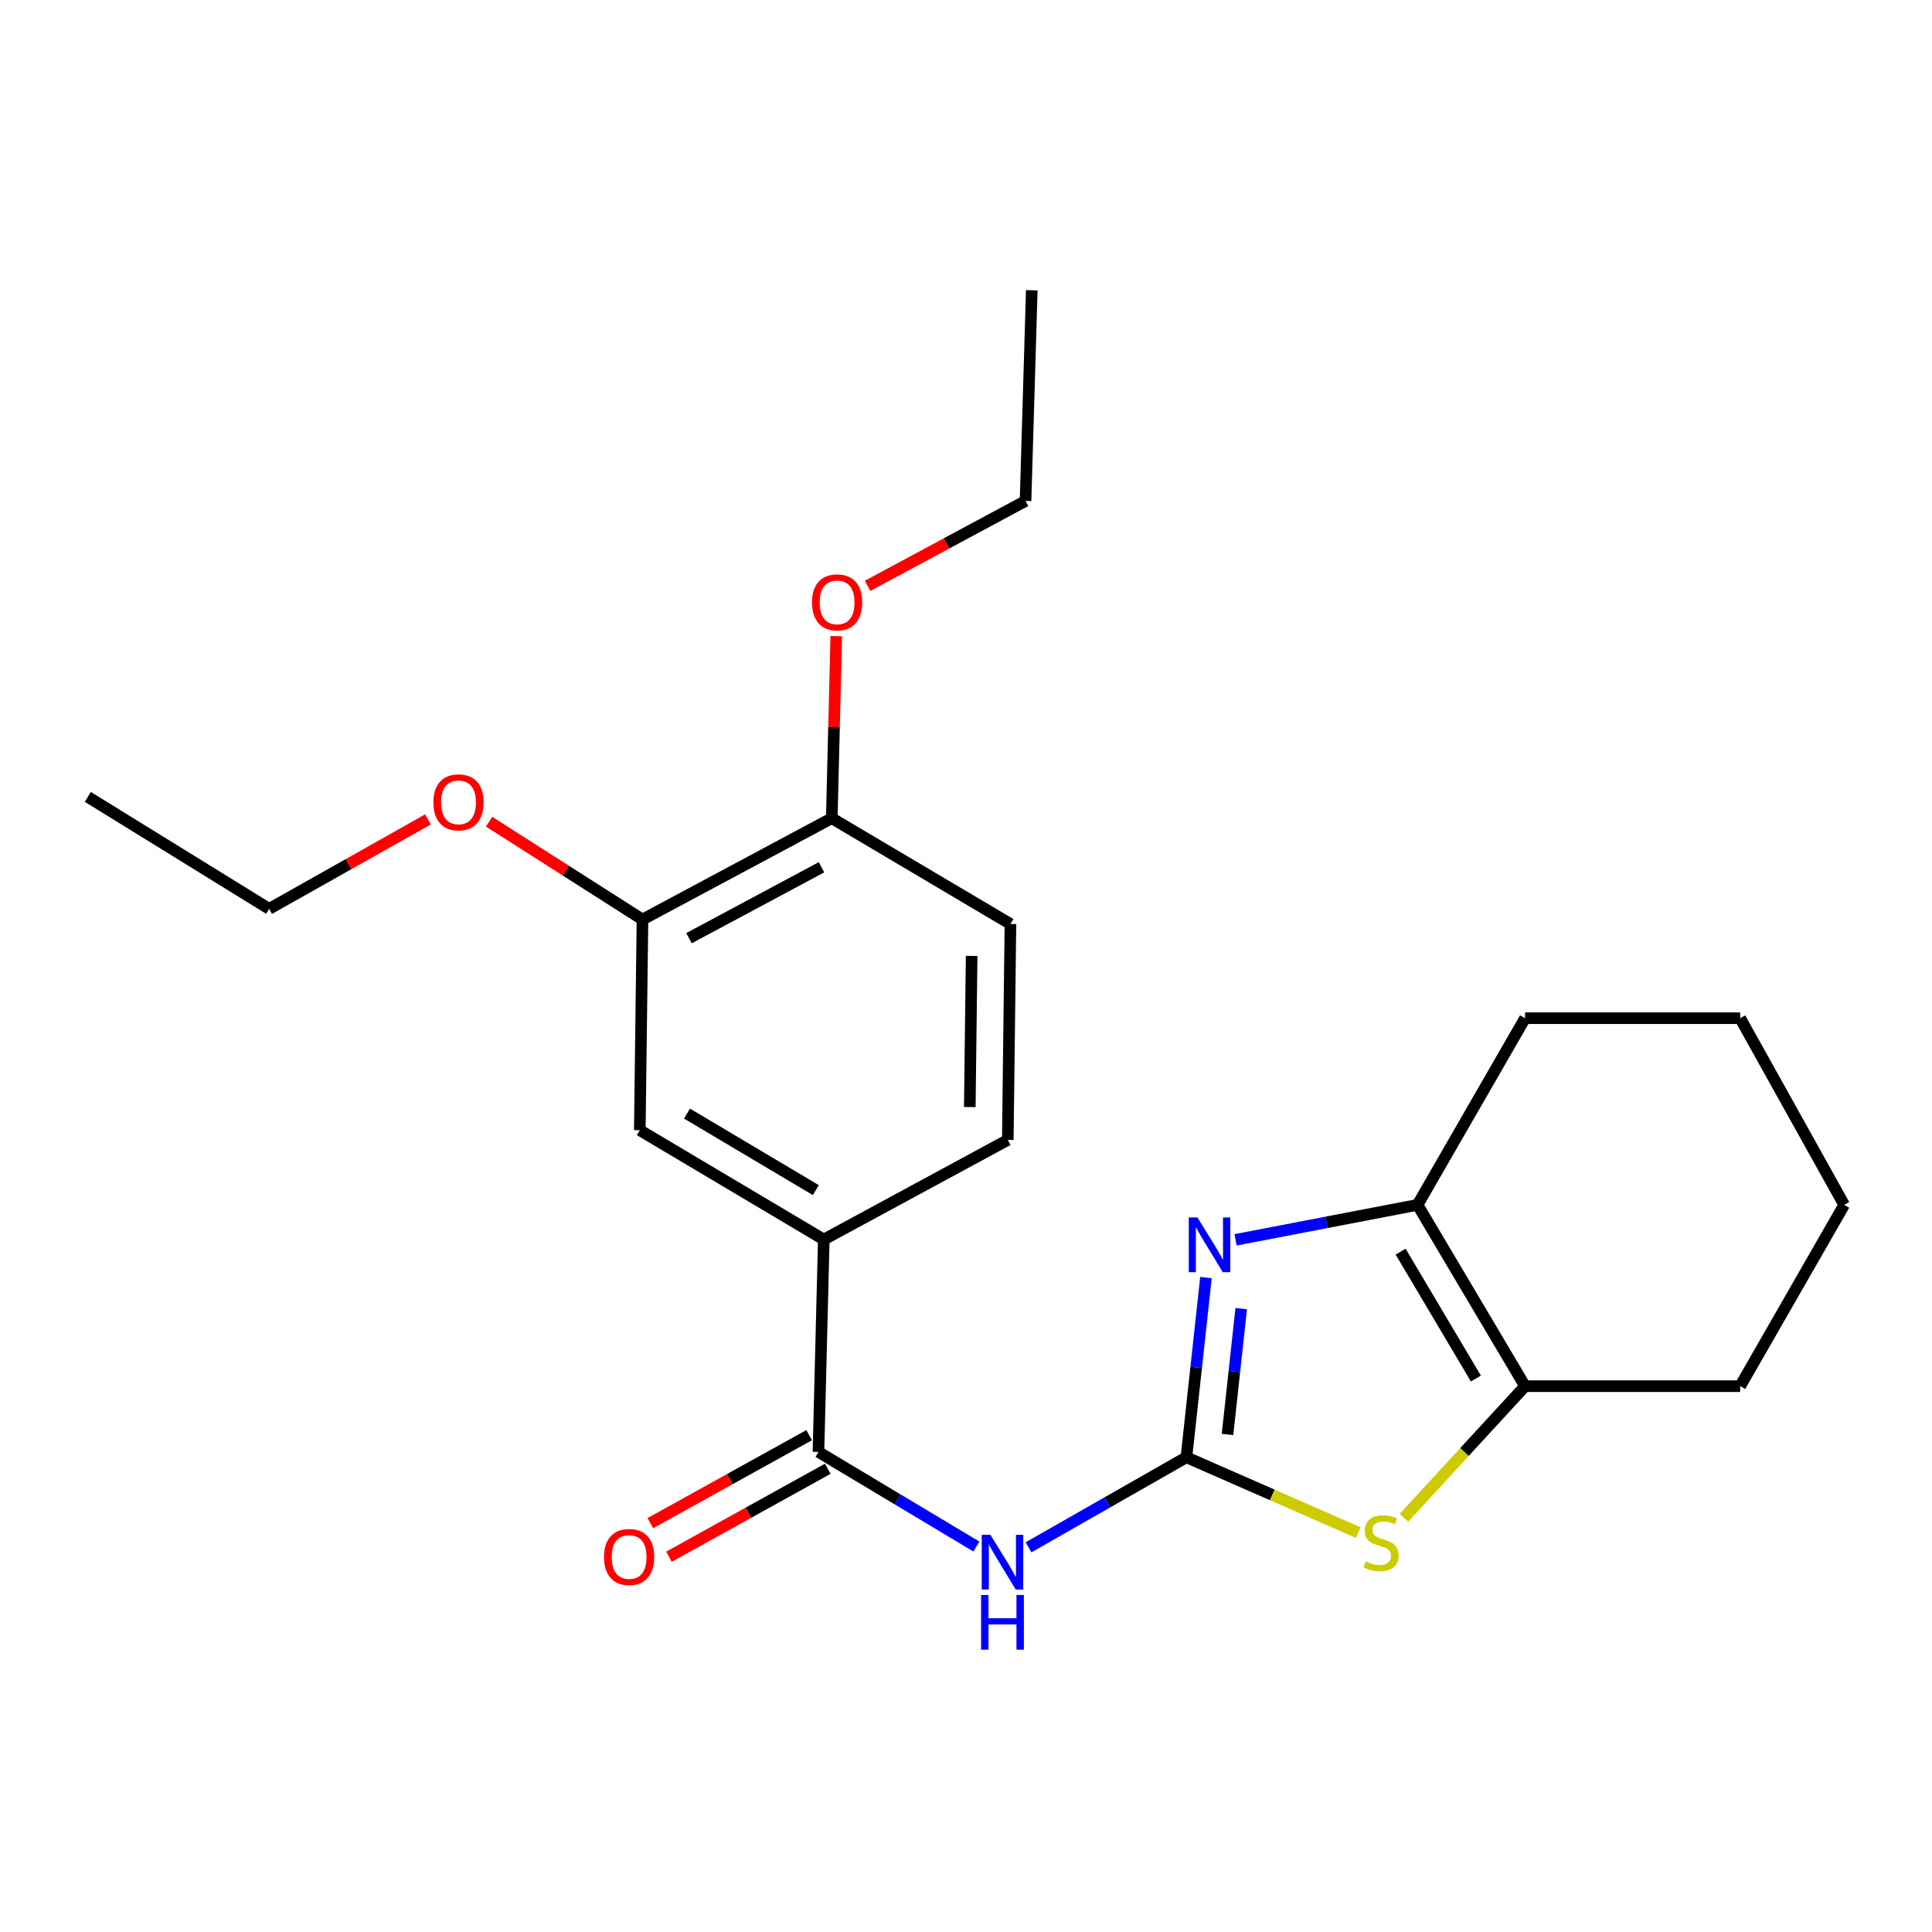 <?xml version='1.0' encoding='iso-8859-1'?>
<svg version='1.1' baseProfile='full'
              xmlns='http://www.w3.org/2000/svg'
                      xmlns:rdkit='http://www.rdkit.org/xml'
                      xmlns:xlink='http://www.w3.org/1999/xlink'
                  xml:space='preserve'
width='1000px' height='1000px' viewBox='0 0 1000 1000'>
<!-- END OF HEADER -->
<rect style='opacity:1.0;fill:#FFFFFF;stroke:none' width='1000' height='1000' x='0' y='0'> </rect>
<path class='bond-0' d='M 614.086,754.284 L 619.145,707.768' style='fill:none;fill-rule:evenodd;stroke:#000000;stroke-width:6px;stroke-linecap:butt;stroke-linejoin:miter;stroke-opacity:1' />
<path class='bond-0' d='M 619.145,707.768 L 624.204,661.253' style='fill:none;fill-rule:evenodd;stroke:#0000FF;stroke-width:6px;stroke-linecap:butt;stroke-linejoin:miter;stroke-opacity:1' />
<path class='bond-0' d='M 635.363,742.478 L 638.904,709.917' style='fill:none;fill-rule:evenodd;stroke:#000000;stroke-width:6px;stroke-linecap:butt;stroke-linejoin:miter;stroke-opacity:1' />
<path class='bond-0' d='M 638.904,709.917 L 642.446,677.356' style='fill:none;fill-rule:evenodd;stroke:#0000FF;stroke-width:6px;stroke-linecap:butt;stroke-linejoin:miter;stroke-opacity:1' />
<path class='bond-1' d='M 614.086,754.284 L 573.224,777.587' style='fill:none;fill-rule:evenodd;stroke:#000000;stroke-width:6px;stroke-linecap:butt;stroke-linejoin:miter;stroke-opacity:1' />
<path class='bond-1' d='M 573.224,777.587 L 532.362,800.89' style='fill:none;fill-rule:evenodd;stroke:#0000FF;stroke-width:6px;stroke-linecap:butt;stroke-linejoin:miter;stroke-opacity:1' />
<path class='bond-2' d='M 614.086,754.284 L 658.55,773.775' style='fill:none;fill-rule:evenodd;stroke:#000000;stroke-width:6px;stroke-linecap:butt;stroke-linejoin:miter;stroke-opacity:1' />
<path class='bond-2' d='M 658.55,773.775 L 703.015,793.266' style='fill:none;fill-rule:evenodd;stroke:#CCCC00;stroke-width:6px;stroke-linecap:butt;stroke-linejoin:miter;stroke-opacity:1' />
<path class='bond-3' d='M 639.526,641.737 L 686.621,632.686' style='fill:none;fill-rule:evenodd;stroke:#0000FF;stroke-width:6px;stroke-linecap:butt;stroke-linejoin:miter;stroke-opacity:1' />
<path class='bond-3' d='M 686.621,632.686 L 733.716,623.635' style='fill:none;fill-rule:evenodd;stroke:#000000;stroke-width:6px;stroke-linecap:butt;stroke-linejoin:miter;stroke-opacity:1' />
<path class='bond-4' d='M 505.366,800.483 L 464.5,776.009' style='fill:none;fill-rule:evenodd;stroke:#0000FF;stroke-width:6px;stroke-linecap:butt;stroke-linejoin:miter;stroke-opacity:1' />
<path class='bond-4' d='M 464.5,776.009 L 423.633,751.535' style='fill:none;fill-rule:evenodd;stroke:#000000;stroke-width:6px;stroke-linecap:butt;stroke-linejoin:miter;stroke-opacity:1' />
<path class='bond-5' d='M 726.676,785.597 L 758.022,751.539' style='fill:none;fill-rule:evenodd;stroke:#CCCC00;stroke-width:6px;stroke-linecap:butt;stroke-linejoin:miter;stroke-opacity:1' />
<path class='bond-5' d='M 758.022,751.539 L 789.368,717.481' style='fill:none;fill-rule:evenodd;stroke:#000000;stroke-width:6px;stroke-linecap:butt;stroke-linejoin:miter;stroke-opacity:1' />
<path class='bond-15' d='M 733.716,623.635 L 789.368,527.017' style='fill:none;fill-rule:evenodd;stroke:#000000;stroke-width:6px;stroke-linecap:butt;stroke-linejoin:miter;stroke-opacity:1' />
<path class='bond-23' d='M 733.716,623.635 L 789.368,717.481' style='fill:none;fill-rule:evenodd;stroke:#000000;stroke-width:6px;stroke-linecap:butt;stroke-linejoin:miter;stroke-opacity:1' />
<path class='bond-23' d='M 724.968,647.85 L 763.924,713.542' style='fill:none;fill-rule:evenodd;stroke:#000000;stroke-width:6px;stroke-linecap:butt;stroke-linejoin:miter;stroke-opacity:1' />
<path class='bond-6' d='M 423.633,751.535 L 426.394,641.578' style='fill:none;fill-rule:evenodd;stroke:#000000;stroke-width:6px;stroke-linecap:butt;stroke-linejoin:miter;stroke-opacity:1' />
<path class='bond-9' d='M 418.818,742.841 L 377.719,765.607' style='fill:none;fill-rule:evenodd;stroke:#000000;stroke-width:6px;stroke-linecap:butt;stroke-linejoin:miter;stroke-opacity:1' />
<path class='bond-9' d='M 377.719,765.607 L 336.621,788.372' style='fill:none;fill-rule:evenodd;stroke:#FF0000;stroke-width:6px;stroke-linecap:butt;stroke-linejoin:miter;stroke-opacity:1' />
<path class='bond-9' d='M 428.449,760.228 L 387.35,782.993' style='fill:none;fill-rule:evenodd;stroke:#000000;stroke-width:6px;stroke-linecap:butt;stroke-linejoin:miter;stroke-opacity:1' />
<path class='bond-9' d='M 387.35,782.993 L 346.251,805.758' style='fill:none;fill-rule:evenodd;stroke:#FF0000;stroke-width:6px;stroke-linecap:butt;stroke-linejoin:miter;stroke-opacity:1' />
<path class='bond-16' d='M 789.368,717.481 L 900.704,717.481' style='fill:none;fill-rule:evenodd;stroke:#000000;stroke-width:6px;stroke-linecap:butt;stroke-linejoin:miter;stroke-opacity:1' />
<path class='bond-7' d='M 426.394,641.578 L 331.156,584.988' style='fill:none;fill-rule:evenodd;stroke:#000000;stroke-width:6px;stroke-linecap:butt;stroke-linejoin:miter;stroke-opacity:1' />
<path class='bond-7' d='M 422.261,616.003 L 355.595,576.389' style='fill:none;fill-rule:evenodd;stroke:#000000;stroke-width:6px;stroke-linecap:butt;stroke-linejoin:miter;stroke-opacity:1' />
<path class='bond-11' d='M 426.394,641.578 L 521.631,590.023' style='fill:none;fill-rule:evenodd;stroke:#000000;stroke-width:6px;stroke-linecap:butt;stroke-linejoin:miter;stroke-opacity:1' />
<path class='bond-8' d='M 331.156,584.988 L 332.548,475.947' style='fill:none;fill-rule:evenodd;stroke:#000000;stroke-width:6px;stroke-linecap:butt;stroke-linejoin:miter;stroke-opacity:1' />
<path class='bond-13' d='M 332.548,475.947 L 292.846,450.628' style='fill:none;fill-rule:evenodd;stroke:#000000;stroke-width:6px;stroke-linecap:butt;stroke-linejoin:miter;stroke-opacity:1' />
<path class='bond-13' d='M 292.846,450.628 L 253.145,425.308' style='fill:none;fill-rule:evenodd;stroke:#FF0000;stroke-width:6px;stroke-linecap:butt;stroke-linejoin:miter;stroke-opacity:1' />
<path class='bond-25' d='M 332.548,475.947 L 430.524,423.509' style='fill:none;fill-rule:evenodd;stroke:#000000;stroke-width:6px;stroke-linecap:butt;stroke-linejoin:miter;stroke-opacity:1' />
<path class='bond-25' d='M 356.623,485.605 L 425.206,448.898' style='fill:none;fill-rule:evenodd;stroke:#000000;stroke-width:6px;stroke-linecap:butt;stroke-linejoin:miter;stroke-opacity:1' />
<path class='bond-10' d='M 430.524,423.509 L 523.001,478.255' style='fill:none;fill-rule:evenodd;stroke:#000000;stroke-width:6px;stroke-linecap:butt;stroke-linejoin:miter;stroke-opacity:1' />
<path class='bond-14' d='M 430.524,423.509 L 431.687,376.386' style='fill:none;fill-rule:evenodd;stroke:#000000;stroke-width:6px;stroke-linecap:butt;stroke-linejoin:miter;stroke-opacity:1' />
<path class='bond-14' d='M 431.687,376.386 L 432.851,329.264' style='fill:none;fill-rule:evenodd;stroke:#FF0000;stroke-width:6px;stroke-linecap:butt;stroke-linejoin:miter;stroke-opacity:1' />
<path class='bond-12' d='M 521.631,590.023 L 523.001,478.255' style='fill:none;fill-rule:evenodd;stroke:#000000;stroke-width:6px;stroke-linecap:butt;stroke-linejoin:miter;stroke-opacity:1' />
<path class='bond-12' d='M 501.963,573.014 L 502.921,494.777' style='fill:none;fill-rule:evenodd;stroke:#000000;stroke-width:6px;stroke-linecap:butt;stroke-linejoin:miter;stroke-opacity:1' />
<path class='bond-17' d='M 221.509,424.124 L 180.416,447.275' style='fill:none;fill-rule:evenodd;stroke:#FF0000;stroke-width:6px;stroke-linecap:butt;stroke-linejoin:miter;stroke-opacity:1' />
<path class='bond-17' d='M 180.416,447.275 L 139.323,470.426' style='fill:none;fill-rule:evenodd;stroke:#000000;stroke-width:6px;stroke-linecap:butt;stroke-linejoin:miter;stroke-opacity:1' />
<path class='bond-18' d='M 449.052,303.232 L 489.935,281.256' style='fill:none;fill-rule:evenodd;stroke:#FF0000;stroke-width:6px;stroke-linecap:butt;stroke-linejoin:miter;stroke-opacity:1' />
<path class='bond-18' d='M 489.935,281.256 L 530.818,259.281' style='fill:none;fill-rule:evenodd;stroke:#000000;stroke-width:6px;stroke-linecap:butt;stroke-linejoin:miter;stroke-opacity:1' />
<path class='bond-20' d='M 789.368,527.017 L 900.704,527.017' style='fill:none;fill-rule:evenodd;stroke:#000000;stroke-width:6px;stroke-linecap:butt;stroke-linejoin:miter;stroke-opacity:1' />
<path class='bond-19' d='M 900.704,717.481 L 954.545,623.635' style='fill:none;fill-rule:evenodd;stroke:#000000;stroke-width:6px;stroke-linecap:butt;stroke-linejoin:miter;stroke-opacity:1' />
<path class='bond-21' d='M 139.323,470.426 L 45.455,412.467' style='fill:none;fill-rule:evenodd;stroke:#000000;stroke-width:6px;stroke-linecap:butt;stroke-linejoin:miter;stroke-opacity:1' />
<path class='bond-22' d='M 530.818,259.281 L 534.043,150.229' style='fill:none;fill-rule:evenodd;stroke:#000000;stroke-width:6px;stroke-linecap:butt;stroke-linejoin:miter;stroke-opacity:1' />
<path class='bond-24' d='M 954.545,623.635 L 900.704,527.017' style='fill:none;fill-rule:evenodd;stroke:#000000;stroke-width:6px;stroke-linecap:butt;stroke-linejoin:miter;stroke-opacity:1' />
<path  class='atom-1' d='M 619.785 630.168
L 629.065 645.168
Q 629.985 646.648, 631.465 649.328
Q 632.945 652.008, 633.025 652.168
L 633.025 630.168
L 636.785 630.168
L 636.785 658.488
L 632.905 658.488
L 622.945 642.088
Q 621.785 640.168, 620.545 637.968
Q 619.345 635.768, 618.985 635.088
L 618.985 658.488
L 615.305 658.488
L 615.305 630.168
L 619.785 630.168
' fill='#0000FF'/>
<path  class='atom-2' d='M 512.622 794.418
L 521.902 809.418
Q 522.822 810.898, 524.302 813.578
Q 525.782 816.258, 525.862 816.418
L 525.862 794.418
L 529.622 794.418
L 529.622 822.738
L 525.742 822.738
L 515.782 806.338
Q 514.622 804.418, 513.382 802.218
Q 512.182 800.018, 511.822 799.338
L 511.822 822.738
L 508.142 822.738
L 508.142 794.418
L 512.622 794.418
' fill='#0000FF'/>
<path  class='atom-2' d='M 507.802 825.57
L 511.642 825.57
L 511.642 837.61
L 526.122 837.61
L 526.122 825.57
L 529.962 825.57
L 529.962 853.89
L 526.122 853.89
L 526.122 840.81
L 511.642 840.81
L 511.642 853.89
L 507.802 853.89
L 507.802 825.57
' fill='#0000FF'/>
<path  class='atom-3' d='M 706.845 808.172
Q 707.165 808.292, 708.485 808.852
Q 709.805 809.412, 711.245 809.772
Q 712.725 810.092, 714.165 810.092
Q 716.845 810.092, 718.405 808.812
Q 719.965 807.492, 719.965 805.212
Q 719.965 803.652, 719.165 802.692
Q 718.405 801.732, 717.205 801.212
Q 716.005 800.692, 714.005 800.092
Q 711.485 799.332, 709.965 798.612
Q 708.485 797.892, 707.405 796.372
Q 706.365 794.852, 706.365 792.292
Q 706.365 788.732, 708.765 786.532
Q 711.205 784.332, 716.005 784.332
Q 719.285 784.332, 723.005 785.892
L 722.085 788.972
Q 718.685 787.572, 716.125 787.572
Q 713.365 787.572, 711.845 788.732
Q 710.325 789.852, 710.365 791.812
Q 710.365 793.332, 711.125 794.252
Q 711.925 795.172, 713.045 795.692
Q 714.205 796.212, 716.125 796.812
Q 718.685 797.612, 720.205 798.412
Q 721.725 799.212, 722.805 800.852
Q 723.925 802.452, 723.925 805.212
Q 723.925 809.132, 721.285 811.252
Q 718.685 813.332, 714.325 813.332
Q 711.805 813.332, 709.885 812.772
Q 708.005 812.252, 705.765 811.332
L 706.845 808.172
' fill='#CCCC00'/>
<path  class='atom-10' d='M 312.635 805.897
Q 312.635 799.097, 315.995 795.297
Q 319.355 791.497, 325.635 791.497
Q 331.915 791.497, 335.275 795.297
Q 338.635 799.097, 338.635 805.897
Q 338.635 812.777, 335.235 816.697
Q 331.835 820.577, 325.635 820.577
Q 319.395 820.577, 315.995 816.697
Q 312.635 812.817, 312.635 805.897
M 325.635 817.377
Q 329.955 817.377, 332.275 814.497
Q 334.635 811.577, 334.635 805.897
Q 334.635 800.337, 332.275 797.537
Q 329.955 794.697, 325.635 794.697
Q 321.315 794.697, 318.955 797.497
Q 316.635 800.297, 316.635 805.897
Q 316.635 811.617, 318.955 814.497
Q 321.315 817.377, 325.635 817.377
' fill='#FF0000'/>
<path  class='atom-14' d='M 224.321 415.296
Q 224.321 408.496, 227.681 404.696
Q 231.041 400.896, 237.321 400.896
Q 243.601 400.896, 246.961 404.696
Q 250.321 408.496, 250.321 415.296
Q 250.321 422.176, 246.921 426.096
Q 243.521 429.976, 237.321 429.976
Q 231.081 429.976, 227.681 426.096
Q 224.321 422.216, 224.321 415.296
M 237.321 426.776
Q 241.641 426.776, 243.961 423.896
Q 246.321 420.976, 246.321 415.296
Q 246.321 409.736, 243.961 406.936
Q 241.641 404.096, 237.321 404.096
Q 233.001 404.096, 230.641 406.896
Q 228.321 409.696, 228.321 415.296
Q 228.321 421.016, 230.641 423.896
Q 233.001 426.776, 237.321 426.776
' fill='#FF0000'/>
<path  class='atom-15' d='M 420.284 311.788
Q 420.284 304.988, 423.644 301.188
Q 427.004 297.388, 433.284 297.388
Q 439.564 297.388, 442.924 301.188
Q 446.284 304.988, 446.284 311.788
Q 446.284 318.668, 442.884 322.588
Q 439.484 326.468, 433.284 326.468
Q 427.044 326.468, 423.644 322.588
Q 420.284 318.708, 420.284 311.788
M 433.284 323.268
Q 437.604 323.268, 439.924 320.388
Q 442.284 317.468, 442.284 311.788
Q 442.284 306.228, 439.924 303.428
Q 437.604 300.588, 433.284 300.588
Q 428.964 300.588, 426.604 303.388
Q 424.284 306.188, 424.284 311.788
Q 424.284 317.508, 426.604 320.388
Q 428.964 323.268, 433.284 323.268
' fill='#FF0000'/>
</svg>
